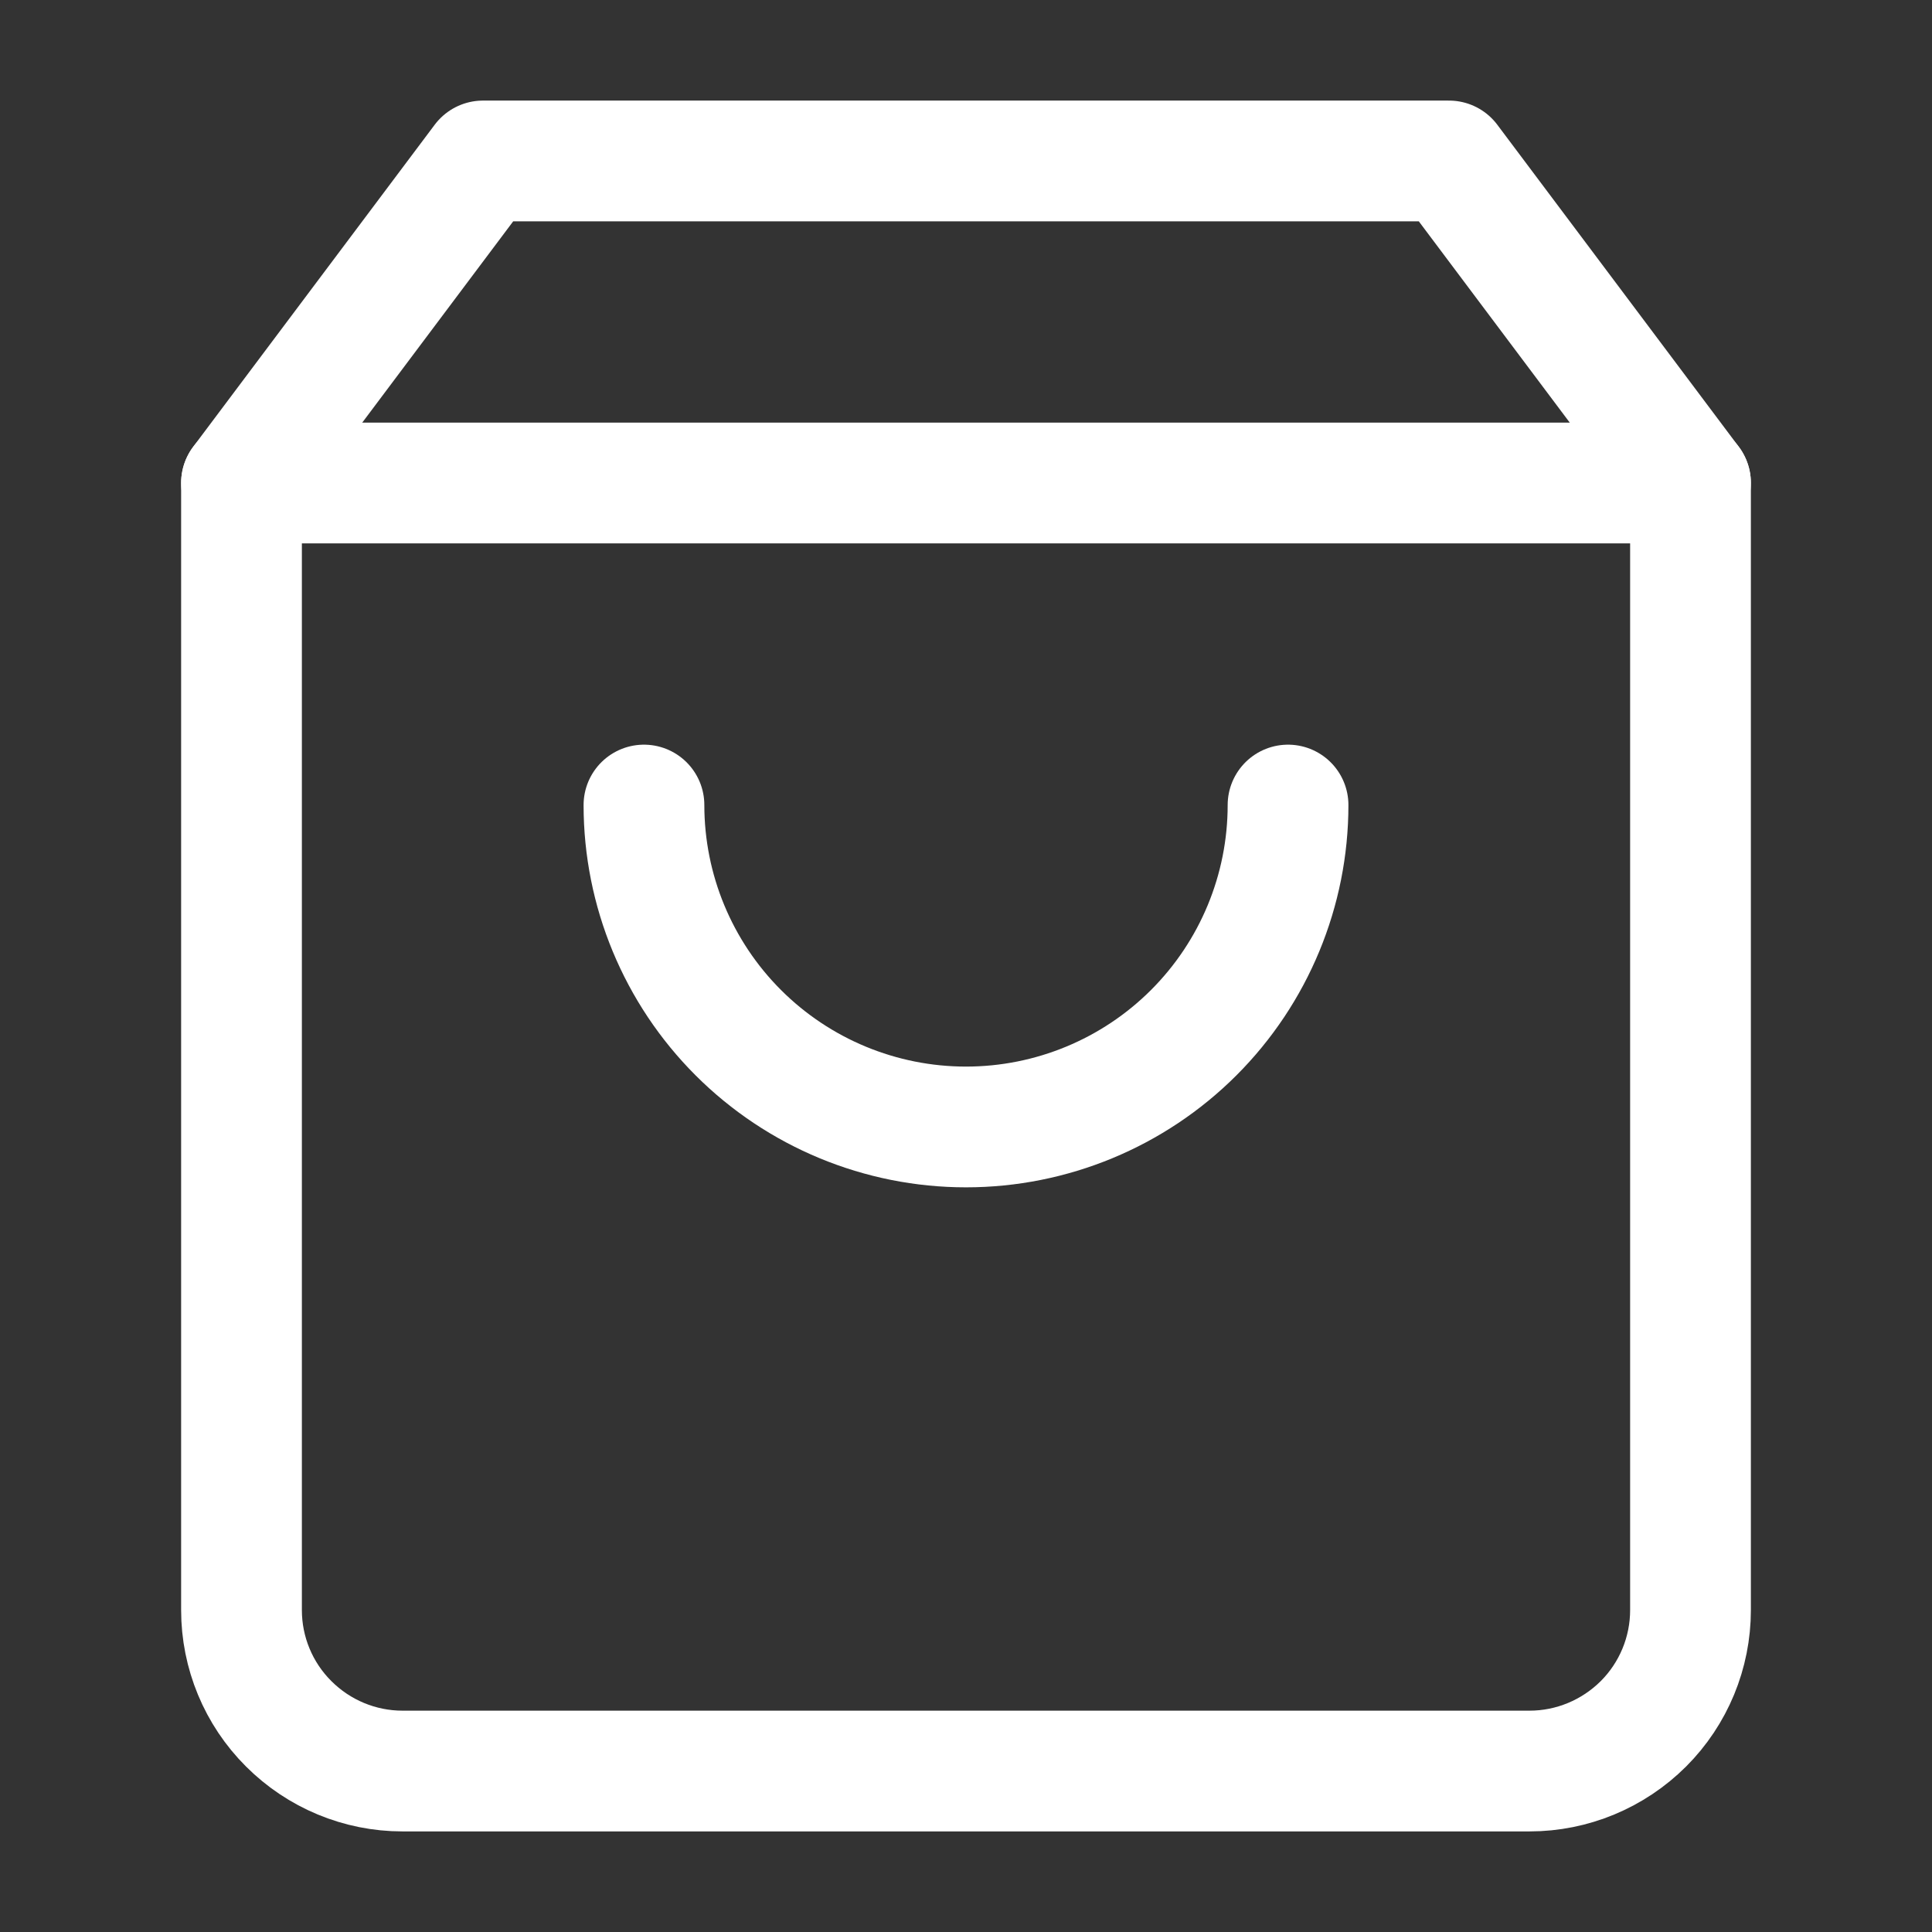 <svg width="16" height="16" viewBox="0 0 16 16" fill="none" xmlns="http://www.w3.org/2000/svg">
<rect x="0" y="0" width="16" height="16" fill="#333333" stroke="none"/>
<path d="M4 1.333L2 4V13.334C2 13.687 2.14 14.026 2.391 14.276C2.641 14.526 2.98 14.667 3.333 14.667H12.667C13.02 14.667 13.359 14.526 13.61 14.276C13.86 14.026 14 13.687 14 13.334V4L12 1.333H4Z" stroke="white" stroke-linecap="round" stroke-linejoin="round"/>
<path d="M2 4H14" stroke="white" stroke-linecap="round" stroke-linejoin="round"/>
<path d="M10.667 6.667C10.667 7.374 10.386 8.052 9.886 8.552C9.386 9.052 8.707 9.333 8 9.333C7.293 9.333 6.614 9.052 6.114 8.552C5.614 8.052 5.333 7.374 5.333 6.667" stroke="white" stroke-linecap="round" stroke-linejoin="round"/>
</svg>
